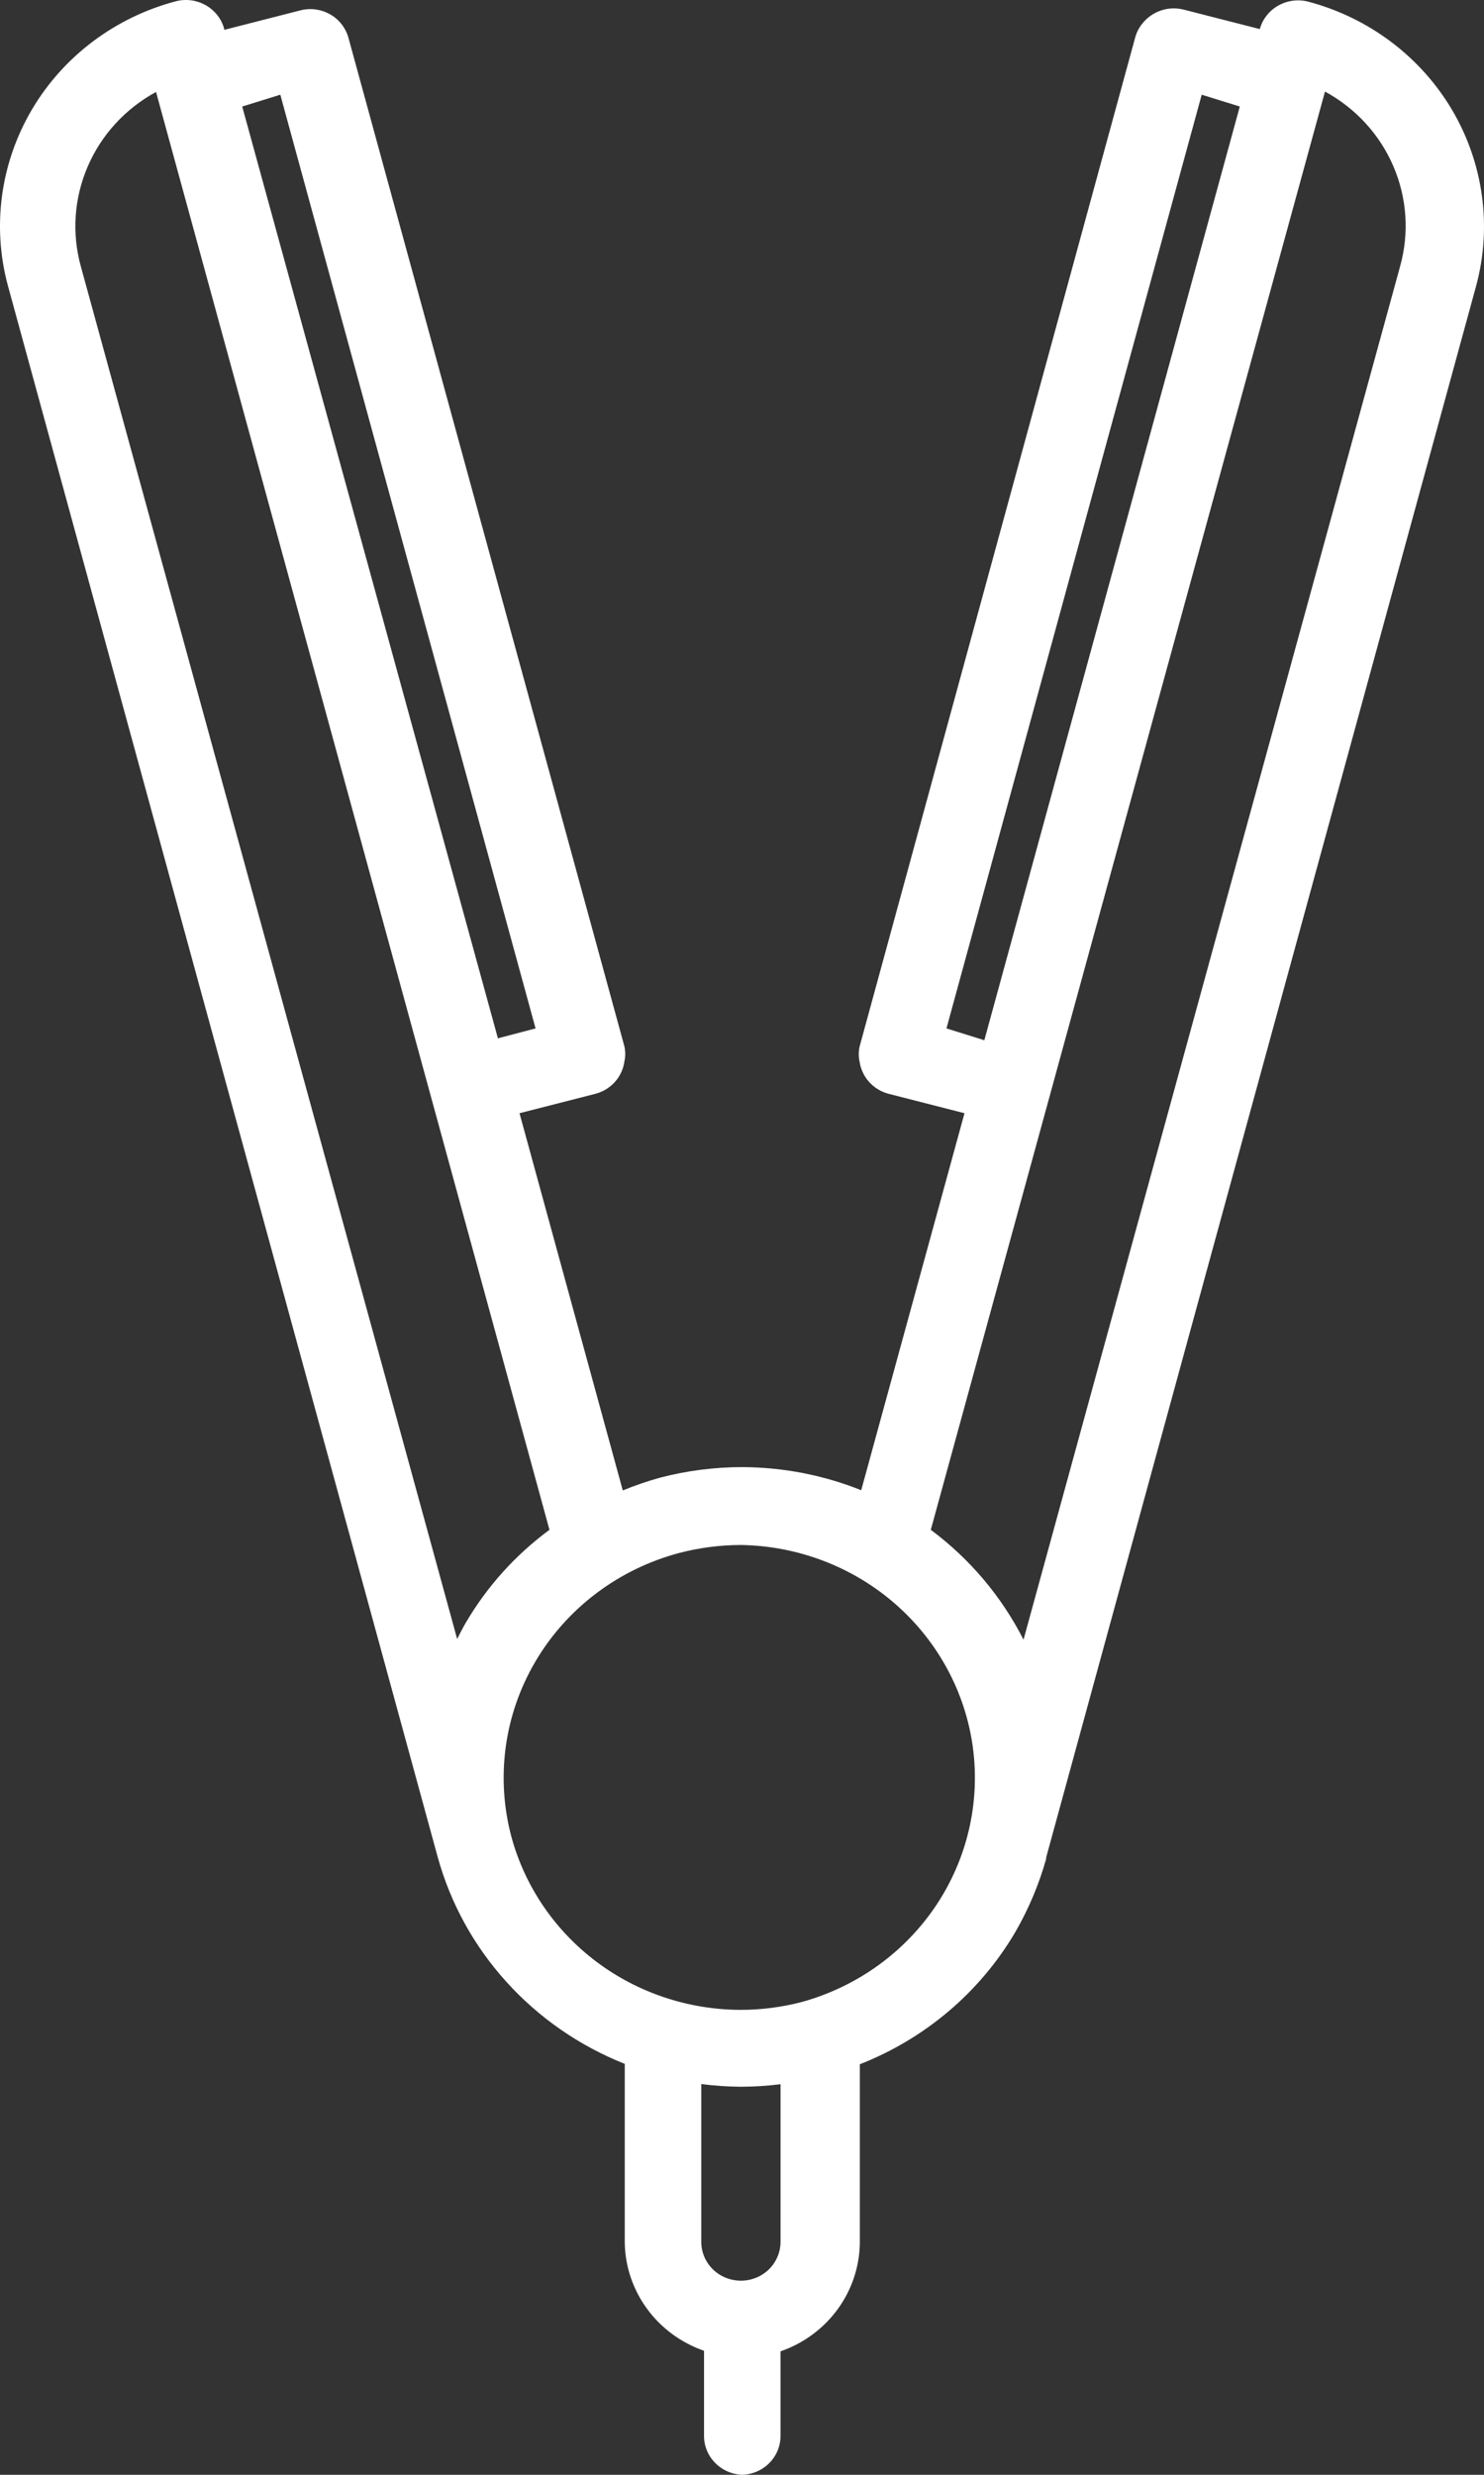 <svg width="27" height="45" viewBox="0 0 27 45" fill="none" xmlns="http://www.w3.org/2000/svg">
<rect x="0" y="0" width="27" height="45" fill="#333333" stroke="none"/>
<path d="M13.48 45C13.671 45 13.855 44.926 13.99 44.793C14.125 44.661 14.201 44.481 14.201 44.294V42.755C14.621 42.61 14.985 42.341 15.243 41.986C15.501 41.631 15.641 41.207 15.644 40.771V37.535C16.835 37.068 17.831 36.222 18.471 35.134C18.714 34.714 18.903 34.266 19.034 33.8C19.034 33.8 19.034 33.782 19.034 33.775L26.855 5.206C27.149 4.124 26.992 2.972 26.421 2.002C25.849 1.033 24.908 0.324 23.805 0.031C23.62 -0.018 23.423 0.008 23.258 0.101C23.092 0.194 22.971 0.348 22.921 0.529L21.54 0.176C21.403 0.141 21.259 0.145 21.125 0.19C20.99 0.235 20.873 0.317 20.786 0.426C20.726 0.499 20.682 0.583 20.656 0.673L15.64 19.028C15.619 19.12 15.619 19.215 15.64 19.307C15.66 19.444 15.721 19.572 15.814 19.675C15.908 19.779 16.03 19.853 16.167 19.889L17.548 20.242L15.669 27.097C14.982 26.822 14.248 26.68 13.505 26.677C13.001 26.677 12.5 26.741 12.012 26.868C11.781 26.932 11.553 27.01 11.331 27.101L9.452 20.242L10.833 19.889C10.97 19.853 11.093 19.778 11.187 19.674C11.28 19.57 11.341 19.441 11.36 19.303C11.381 19.212 11.381 19.116 11.36 19.025L6.34 0.688C6.303 0.554 6.227 0.434 6.122 0.342C6.016 0.251 5.885 0.192 5.745 0.172C5.65 0.159 5.553 0.165 5.46 0.19L4.079 0.543V0.525C4.055 0.435 4.013 0.351 3.955 0.277C3.897 0.204 3.826 0.142 3.744 0.095C3.661 0.049 3.571 0.018 3.477 0.006C3.383 -0.006 3.287 -2.30893e-05 3.196 0.024C2.092 0.317 1.151 1.025 0.579 1.995C0.008 2.965 -0.149 4.117 0.145 5.199L7.963 33.765C8.195 34.607 8.623 35.385 9.214 36.037C9.804 36.69 10.541 37.2 11.367 37.528V40.764C11.37 41.199 11.511 41.623 11.769 41.977C12.027 42.332 12.39 42.599 12.809 42.745V44.294C12.809 44.481 12.885 44.661 13.021 44.793C13.156 44.926 13.339 45 13.531 45H13.48ZM14.201 40.764C14.201 40.952 14.125 41.131 13.99 41.264C13.855 41.396 13.671 41.47 13.48 41.47C13.289 41.47 13.105 41.396 12.97 41.264C12.835 41.131 12.759 40.952 12.759 40.764V37.895C12.998 37.926 13.239 37.942 13.48 37.944C13.721 37.943 13.962 37.928 14.201 37.898V40.764ZM17.22 18.7L21.864 1.722L22.557 1.937L17.909 18.915L17.22 18.7ZM24.107 1.665C24.666 1.969 25.104 2.447 25.351 3.023C25.599 3.599 25.642 4.239 25.474 4.842L18.622 29.815C18.224 29.031 17.647 28.347 16.935 27.817L24.107 1.665ZM5.1 1.722L9.744 18.7L9.059 18.88L4.407 1.937L5.1 1.722ZM8.323 29.822L1.472 4.849C1.304 4.246 1.347 3.606 1.595 3.03C1.842 2.454 2.28 1.976 2.839 1.672L9.997 27.817C9.38 28.272 8.863 28.845 8.478 29.501C8.417 29.603 8.363 29.713 8.309 29.819L8.323 29.822ZM9.308 33.412C9.015 32.329 9.171 31.177 9.744 30.207C10.316 29.238 11.258 28.529 12.362 28.237C12.728 28.142 13.105 28.093 13.484 28.093C14.521 28.11 15.518 28.491 16.292 29.168C17.066 29.845 17.566 30.771 17.701 31.778C17.835 32.785 17.596 33.806 17.026 34.655C16.455 35.504 15.593 36.123 14.595 36.401C14.229 36.497 13.852 36.546 13.473 36.546C12.524 36.543 11.601 36.235 10.849 35.669C10.096 35.102 9.555 34.309 9.308 33.412Z" fill="white"/>
</svg>
